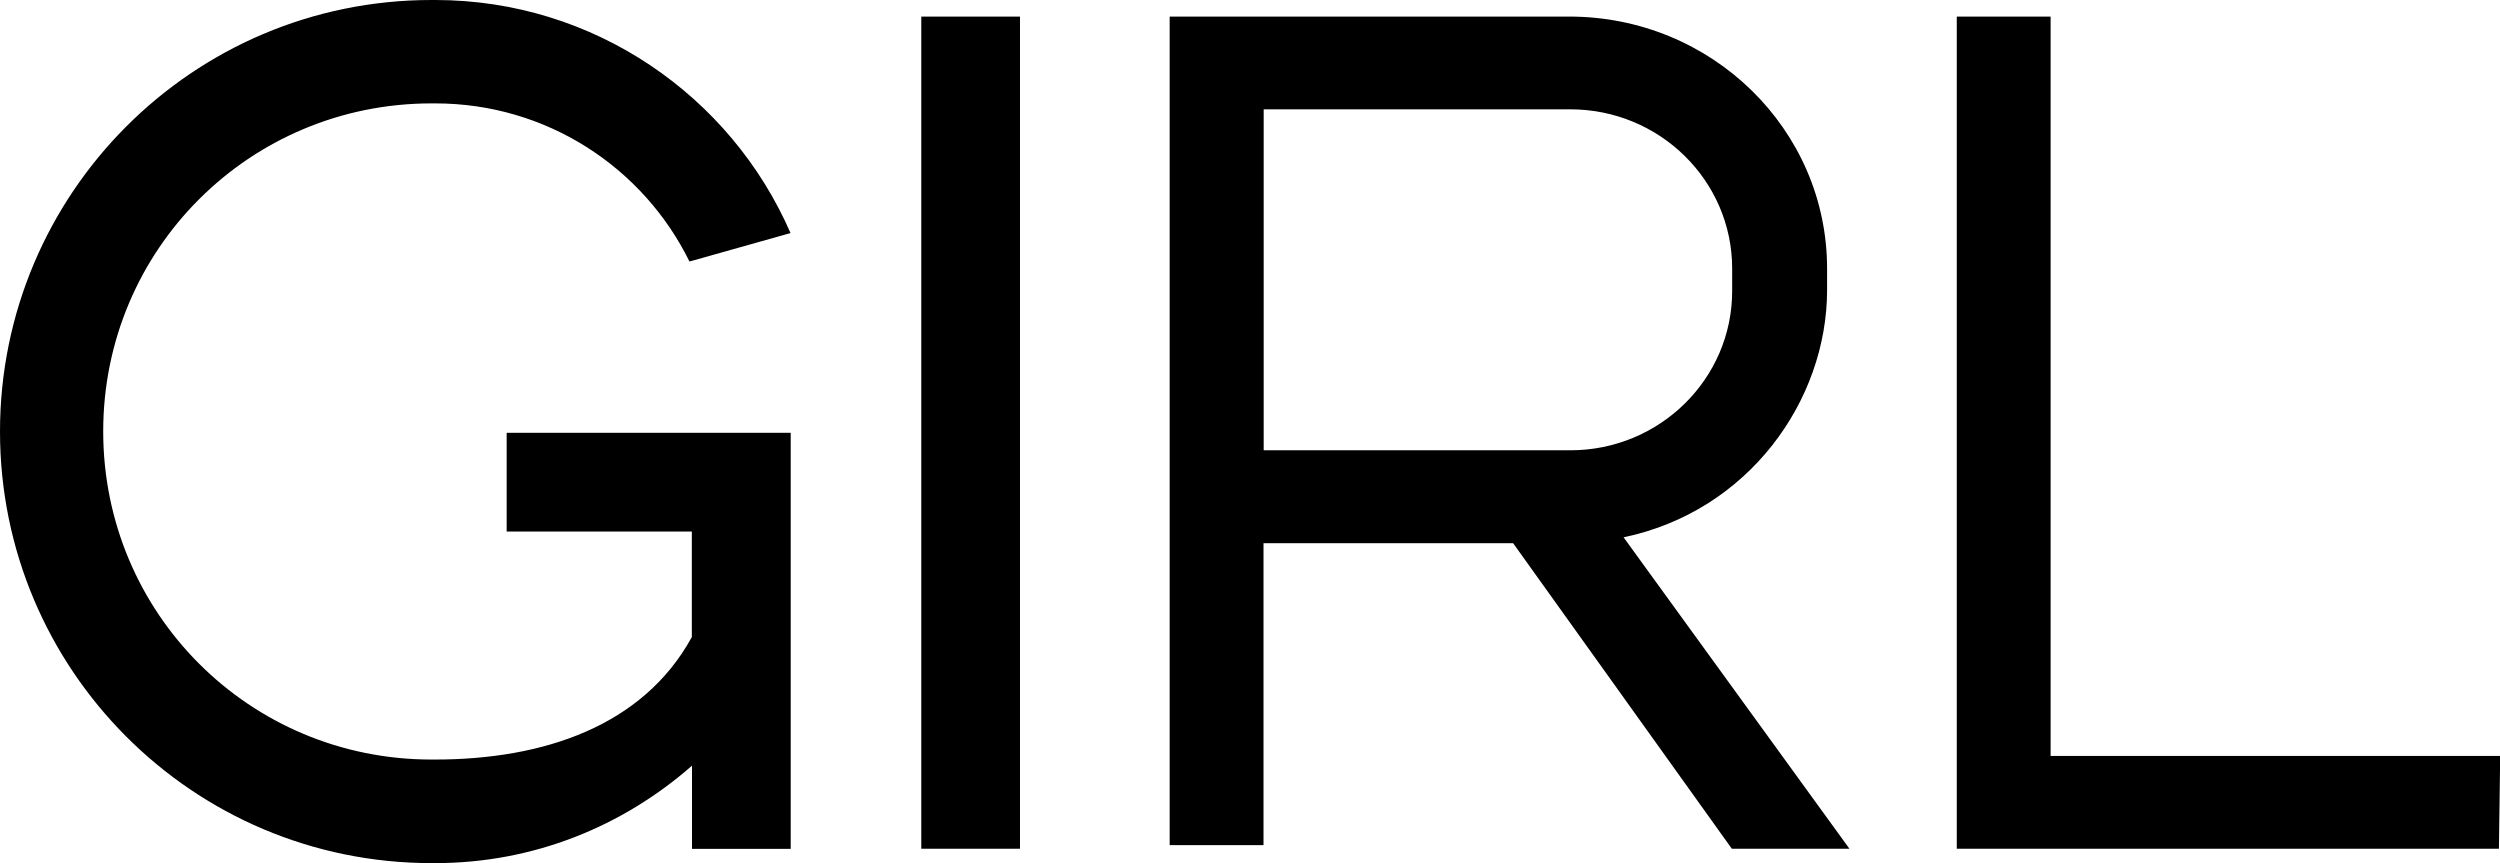 <?xml version="1.0" encoding="UTF-8"?>
<svg id="Layer_2" data-name="Layer 2" xmlns="http://www.w3.org/2000/svg" width="138.8" height="47.92" viewBox="0 0 138.8 47.92">
  <defs>
    <style>
      .cls-1 {
        fill: #000;
        stroke-width: 0px;
      }
    </style>
  </defs>
  <g id="Layer_1-2" data-name="Layer 1">
    <path class="cls-1" d="M113.85,41.98V.92h-5.21v46.2h30.1l.07-5.15h-24.95ZM70.16,6.07h17.03c4.95,0,8.98,3.96,8.98,8.84v1.25c0,4.88-4.03,8.84-8.98,8.84h-17.03V6.07ZM90.15,29.83c6.93-1.45,11.29-7.59,11.29-13.73v-1.19c0-7.72-6.4-13.99-14.32-13.99h-22.18v46h5.21v-16.76h13.86l12.14,16.96h6.53l-12.54-17.29ZM56.63.92h-5.48v46.2h5.48V.92ZM38.41,29.5v5.87c-2.71,4.95-8.25,6.8-14.26,6.8h-.2c-10.1,0-18.22-8.12-18.22-18.22S13.86,5.74,23.96,5.74h.2c6.2,0,11.55,3.56,14.12,8.78l5.61-1.58C40.59,5.35,33,0,24.16,0h-.2C10.69,0,0,10.76,0,23.96s10.69,23.96,23.96,23.96h.2c5.48,0,10.43-2.05,14.26-5.41v4.62h5.48v-23.1h-15.77v5.48h10.3Z"/>
  </g>
</svg>